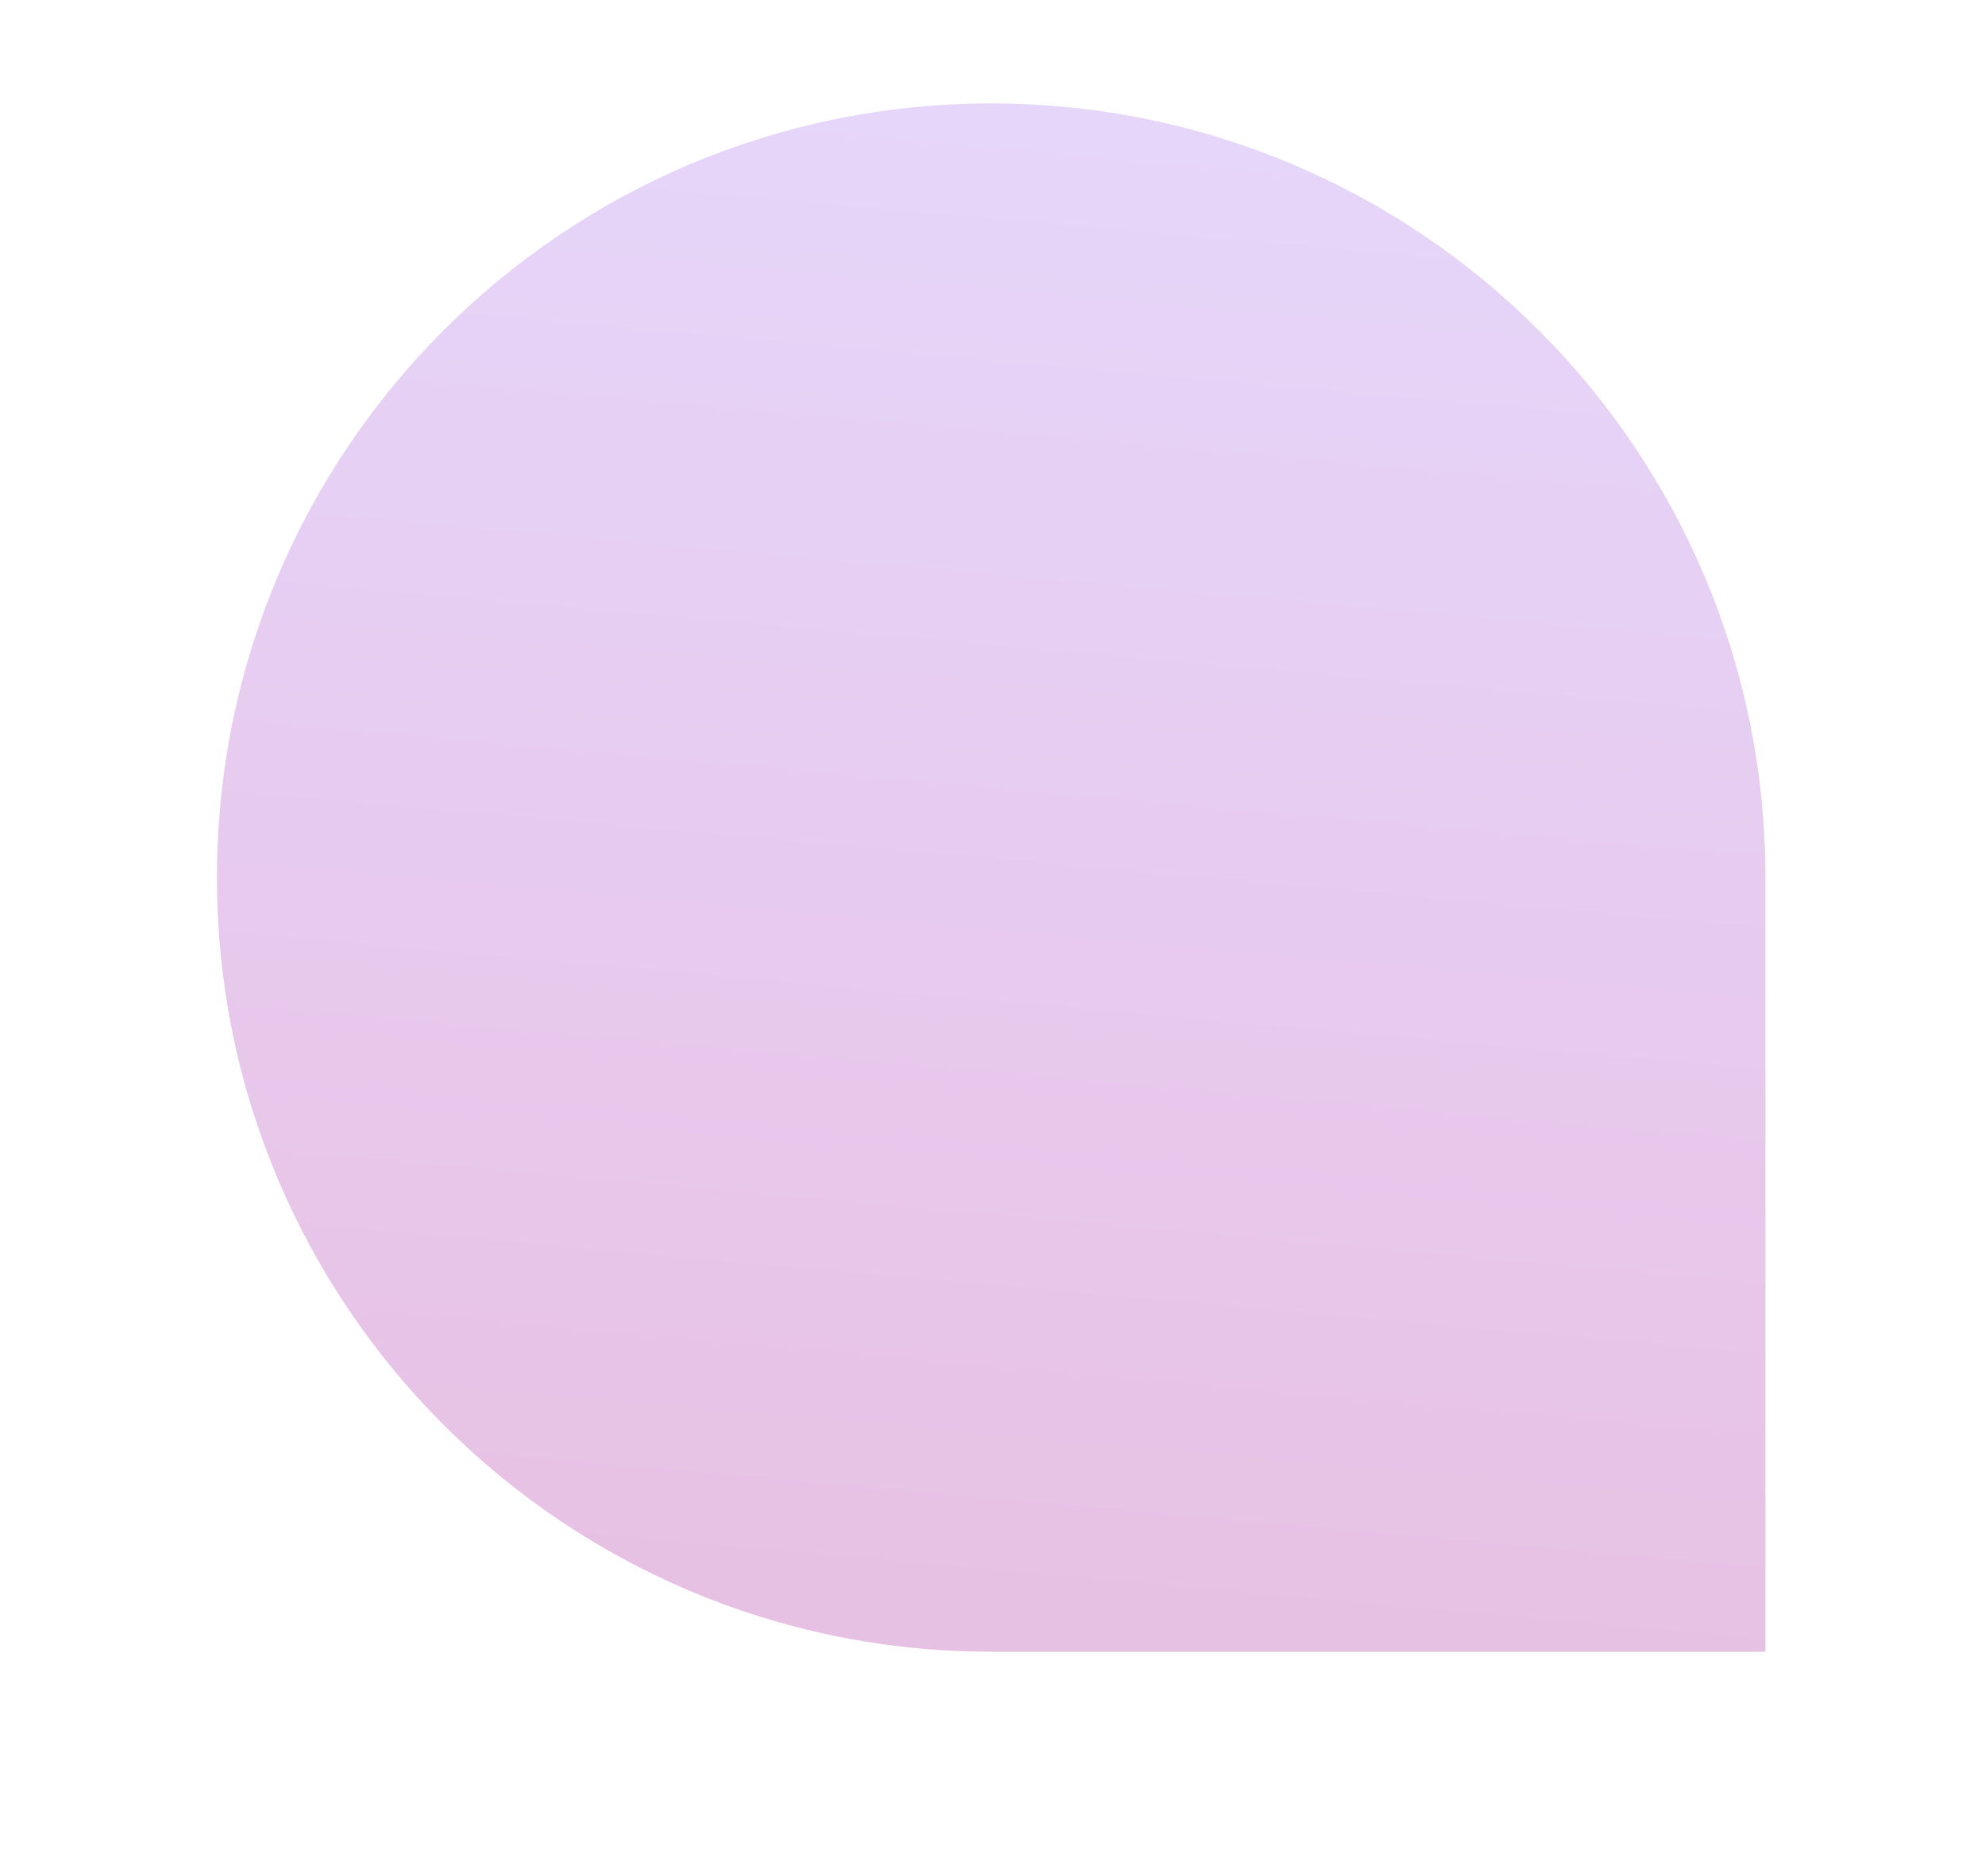 <?xml version="1.0" encoding="UTF-8"?> <svg xmlns="http://www.w3.org/2000/svg" width="183" height="173" viewBox="0 0 183 173" fill="none"> <g filter="url(#filter0_d_94_115)"> <path d="M20 76.917C20 37.496 51.957 5.538 91.379 5.538V5.538C130.8 5.538 162.757 37.496 162.757 76.917V148.295H91.379C51.957 148.295 20 116.338 20 76.917V76.917Z" fill="url(#paint0_linear_94_115)"></path> </g> <defs> <filter id="filter0_d_94_115" x="0" y="-10.462" width="182.758" height="182.757" filterUnits="userSpaceOnUse" color-interpolation-filters="sRGB"> <feFlood flood-opacity="0" result="BackgroundImageFix"></feFlood> <feColorMatrix in="SourceAlpha" type="matrix" values="0 0 0 0 0 0 0 0 0 0 0 0 0 0 0 0 0 0 127 0" result="hardAlpha"></feColorMatrix> <feOffset dy="4"></feOffset> <feGaussianBlur stdDeviation="10"></feGaussianBlur> <feComposite in2="hardAlpha" operator="out"></feComposite> <feColorMatrix type="matrix" values="0 0 0 0 0.671 0 0 0 0 0 0 0 0 0 0.447 0 0 0 0.15 0"></feColorMatrix> <feBlend mode="normal" in2="BackgroundImageFix" result="effect1_dropShadow_94_115"></feBlend> <feBlend mode="normal" in="SourceGraphic" in2="effect1_dropShadow_94_115" result="shape"></feBlend> </filter> <linearGradient id="paint0_linear_94_115" x1="101.701" y1="144.909" x2="116.801" y2="-24.228" gradientUnits="userSpaceOnUse"> <stop stop-color="#E7C1E4"></stop> <stop offset="1" stop-color="#E6DBFF"></stop> </linearGradient> </defs> </svg> 